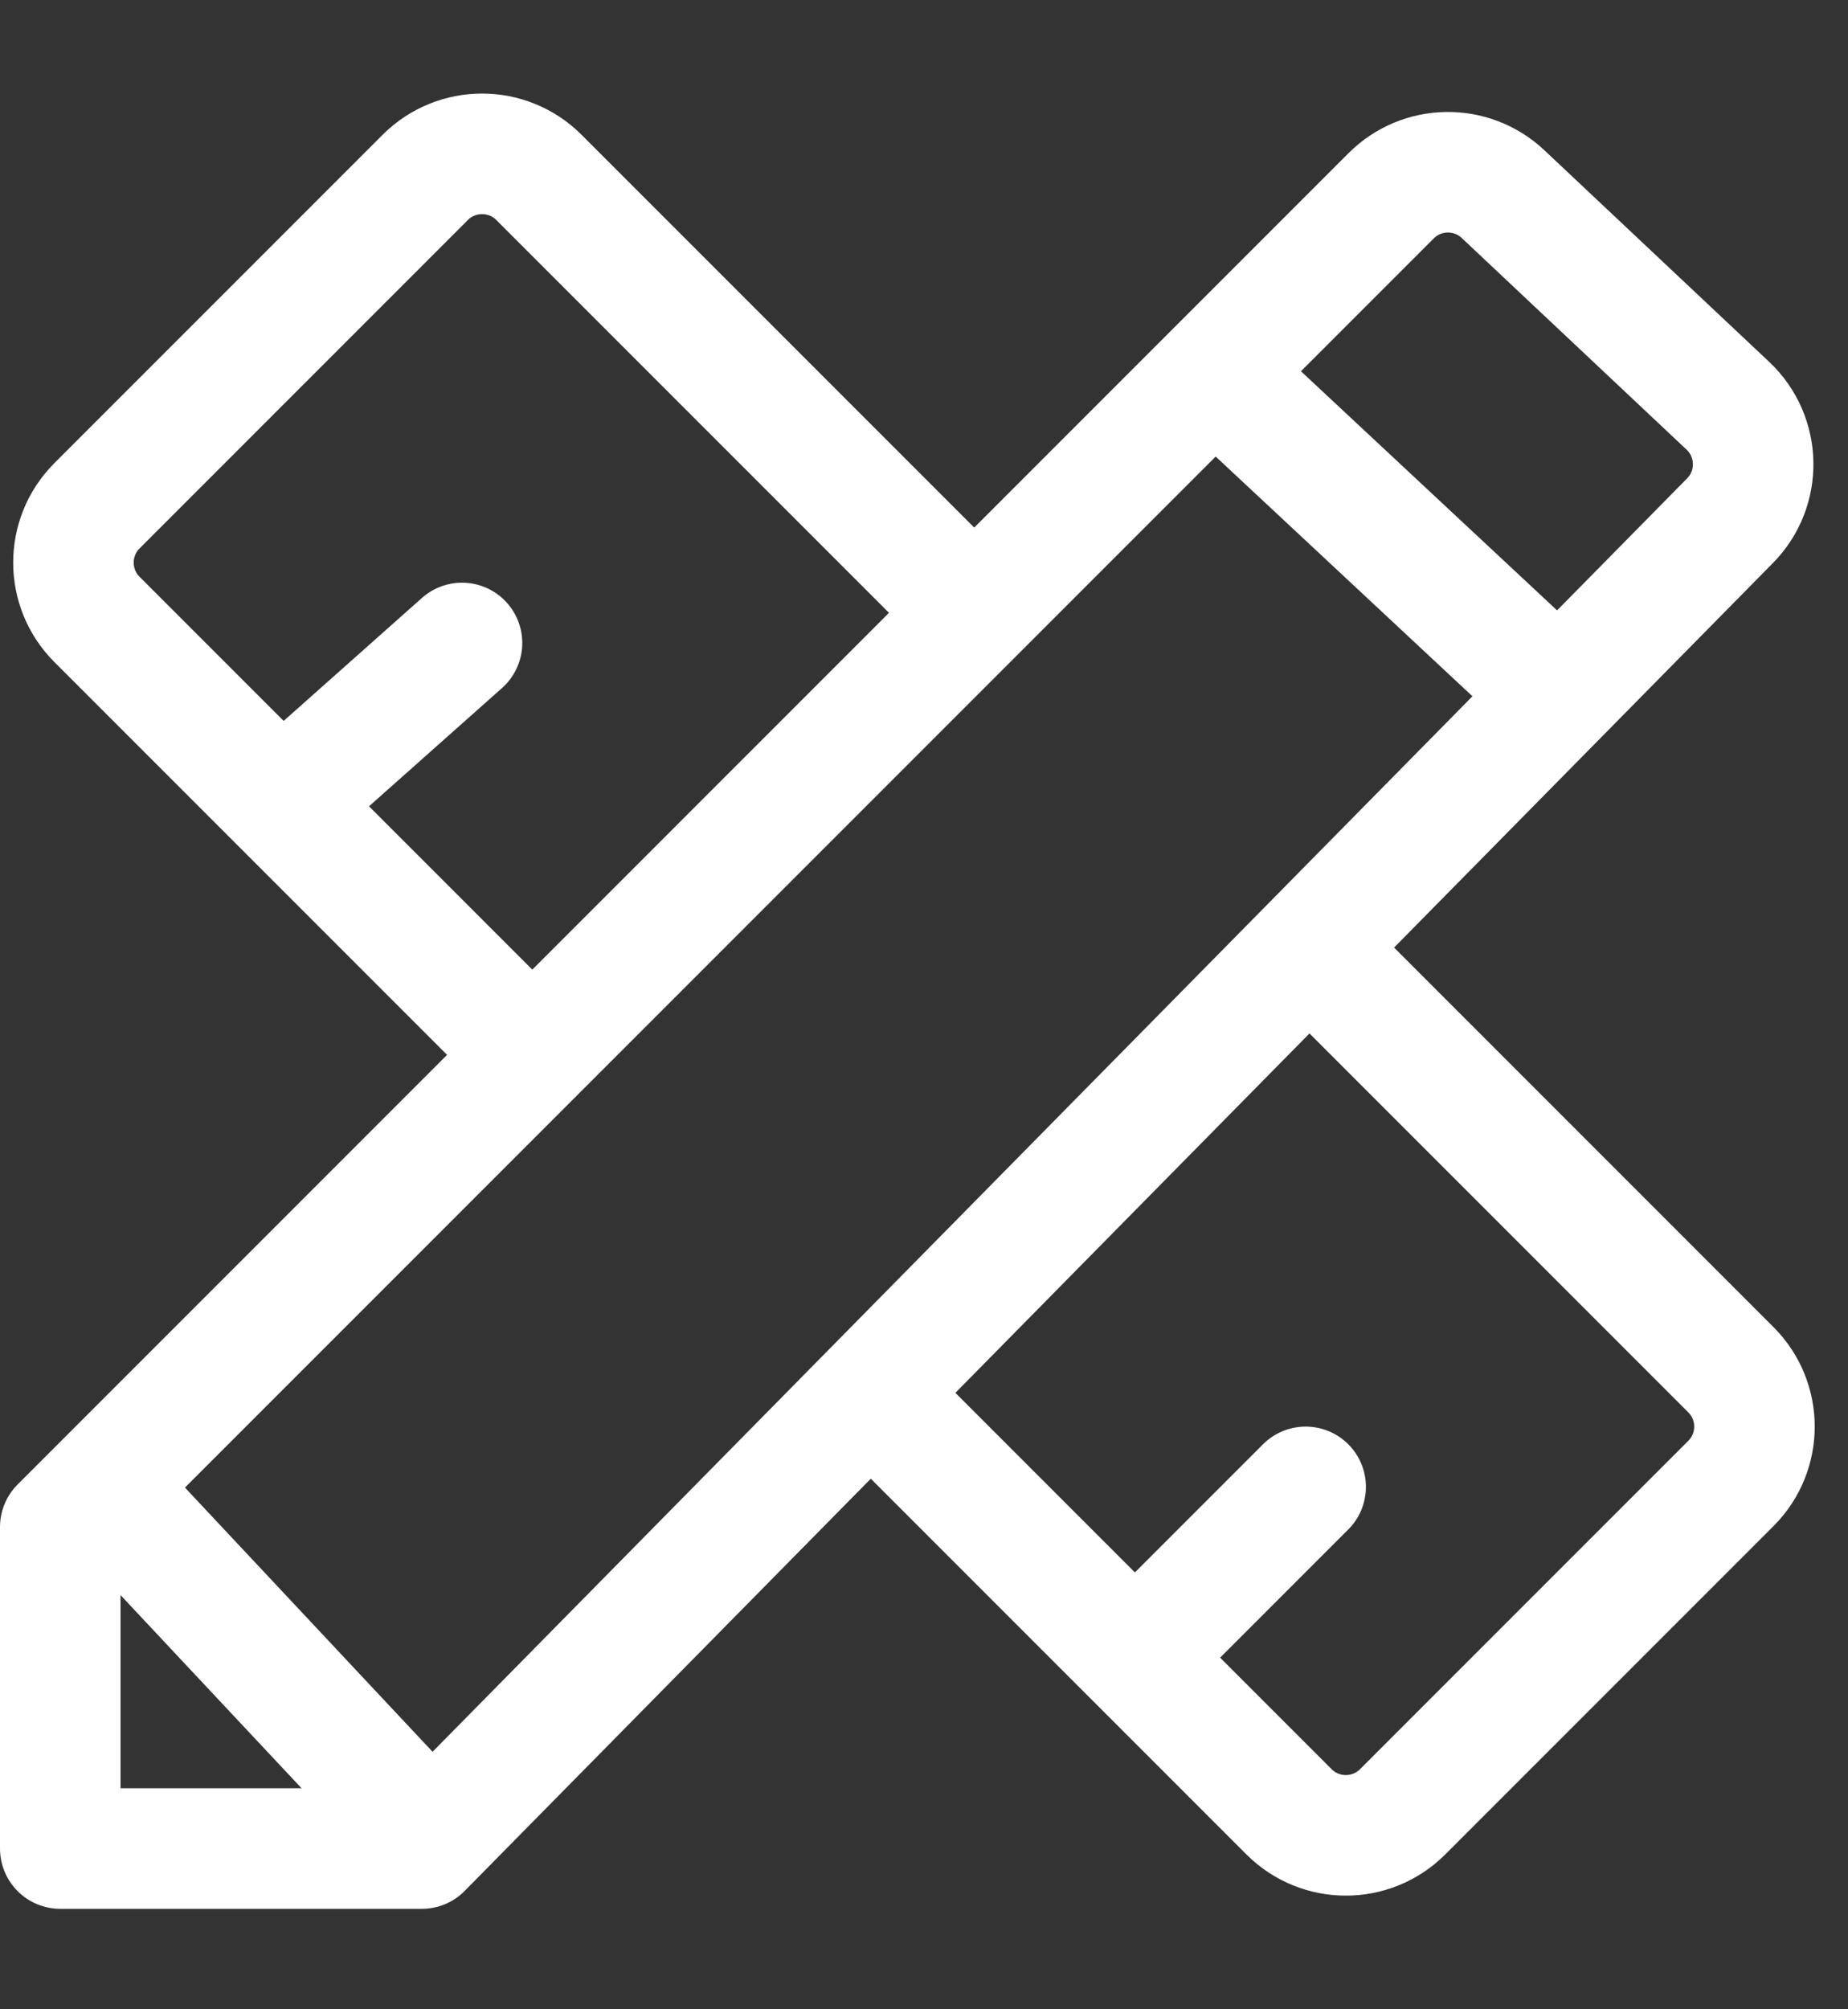 <svg width="46" height="50" viewBox="0 0 46 50" fill="none" xmlns="http://www.w3.org/2000/svg">
<rect x="0" y="0" width="46" height="50" fill="#333333" stroke="none"/>
<g id="Frame 7">
<g id="Group 29">
<path id="Vector 14" d="M1.5 38V46H10.5L43.063 12.958C43.852 12.158 43.827 10.867 43.01 10.097L37.413 4.83C36.626 4.089 35.392 4.108 34.628 4.872L1.5 38Z" stroke="white" stroke-width="3" stroke-linejoin="round"/>
<path id="Vector 15" d="M3 37.5L10.5 45.5" stroke="white" stroke-width="3" stroke-linejoin="round"/>
<path id="Vector 16" d="M31 10L38.5 17" stroke="white" stroke-width="3" stroke-linejoin="round"/>
<path id="Vector 17" d="M12.5 25.5L7 20M24 15L13.414 4.414C12.633 3.633 11.367 3.633 10.586 4.414L2.414 12.586C1.633 13.367 1.633 14.633 2.414 15.414L7 20M7 20L11.5 16M33.5 24.5L43.086 34.086C43.867 34.867 43.867 36.133 43.086 36.914L34.914 45.086C34.133 45.867 32.867 45.867 32.086 45.086L22 35M28.5 41L32.5 37" stroke="white" stroke-width="3" stroke-linecap="round" stroke-linejoin="round"/>
</g>
</g>
</svg>
